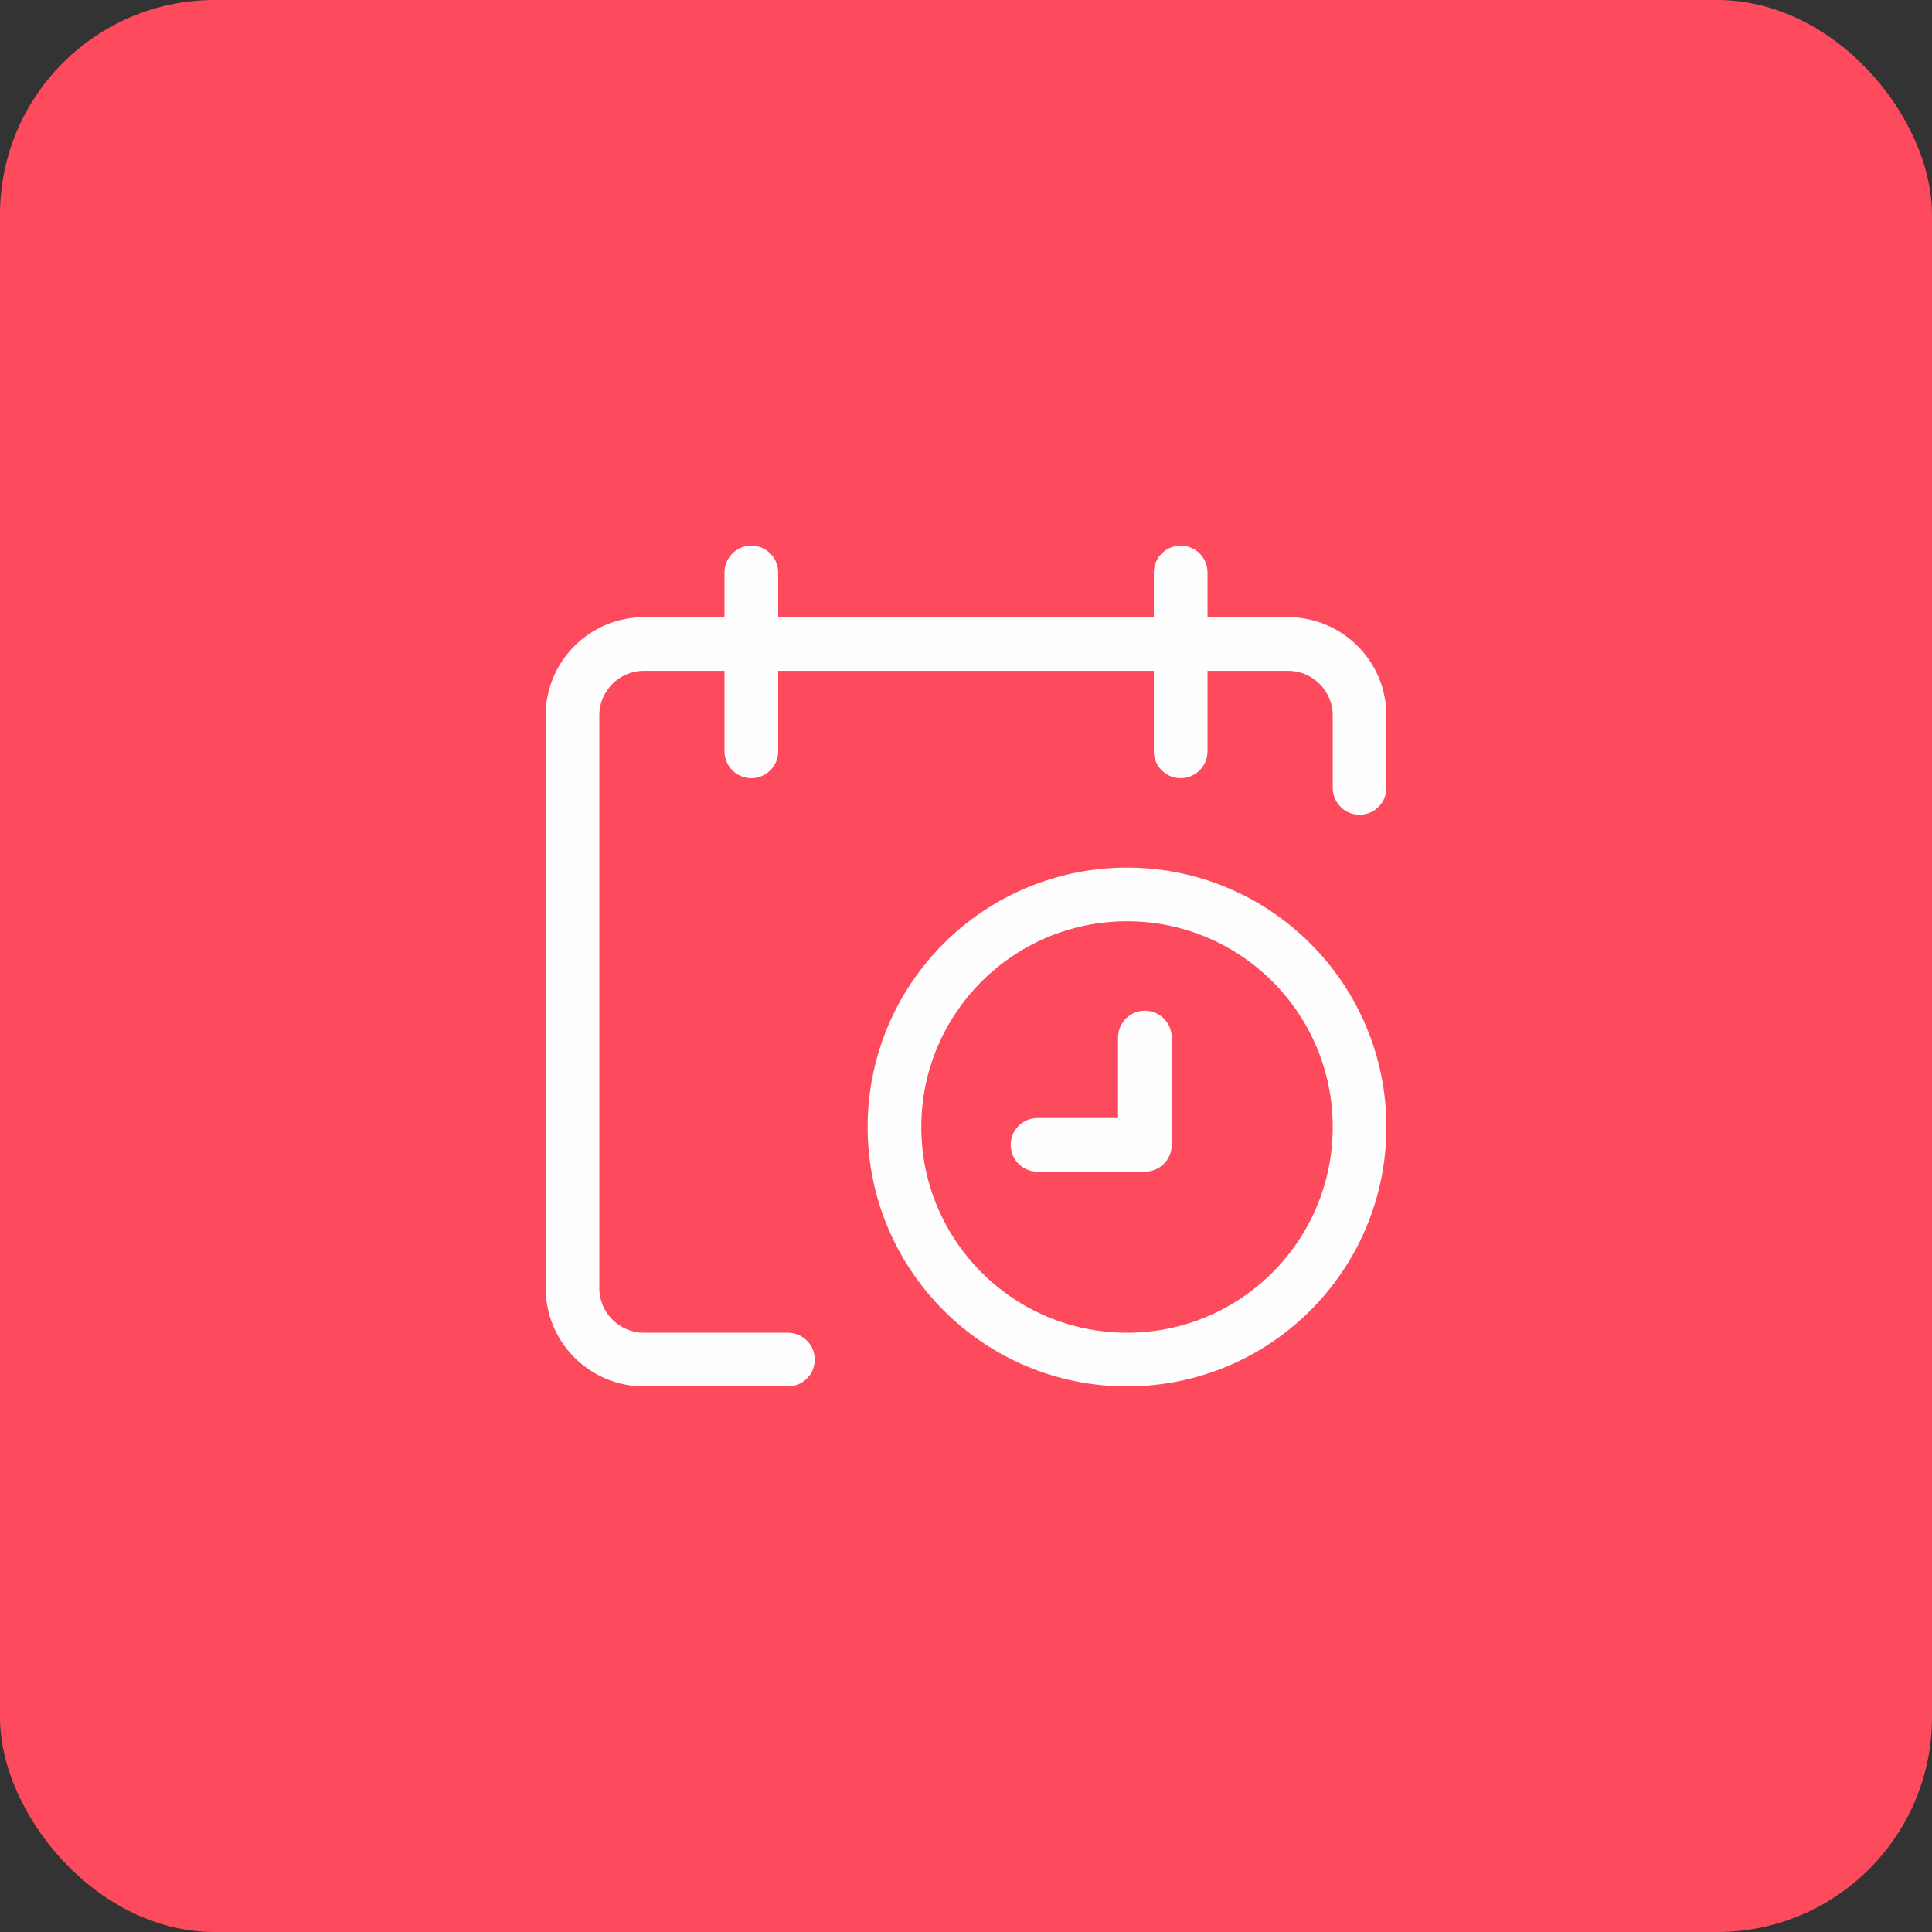 <svg xmlns="http://www.w3.org/2000/svg" width="72" height="72" viewBox="0 0 72 72" fill="none"><rect x="0" y="0" width="72" height="72" fill="#333333" stroke="none"/><rect width="72" height="72" rx="8" fill="#FD4A5C"></rect><path d="M50.667 29.363V26.667C50.667 25.194 49.473 24 48.001 24H24.001C22.529 24 21.334 25.194 21.334 26.667V47.999C21.334 49.472 22.529 50.667 24.001 50.667H29.363" stroke="#FEFEFE" stroke-width="2" stroke-linecap="round" stroke-linejoin="round"></path><path d="M28 21.334V28" stroke="#FEFEFE" stroke-width="2" stroke-linecap="round" stroke-linejoin="round"></path><path d="M44 21.334V28" stroke="#FEFEFE" stroke-width="2" stroke-linecap="round" stroke-linejoin="round"></path><path fill-rule="evenodd" clip-rule="evenodd" d="M50.667 42C50.667 46.787 46.787 50.667 42.001 50.667C37.214 50.667 33.334 46.787 33.334 42C33.334 37.214 37.214 33.334 42.001 33.334C46.787 33.334 50.667 37.214 50.667 42Z" stroke="#FEFEFE" stroke-width="2" stroke-linecap="round" stroke-linejoin="round"></path><path d="M42.666 38.666V42.666H38.666" stroke="#FEFEFE" stroke-width="2" stroke-linecap="round" stroke-linejoin="round"></path></svg>